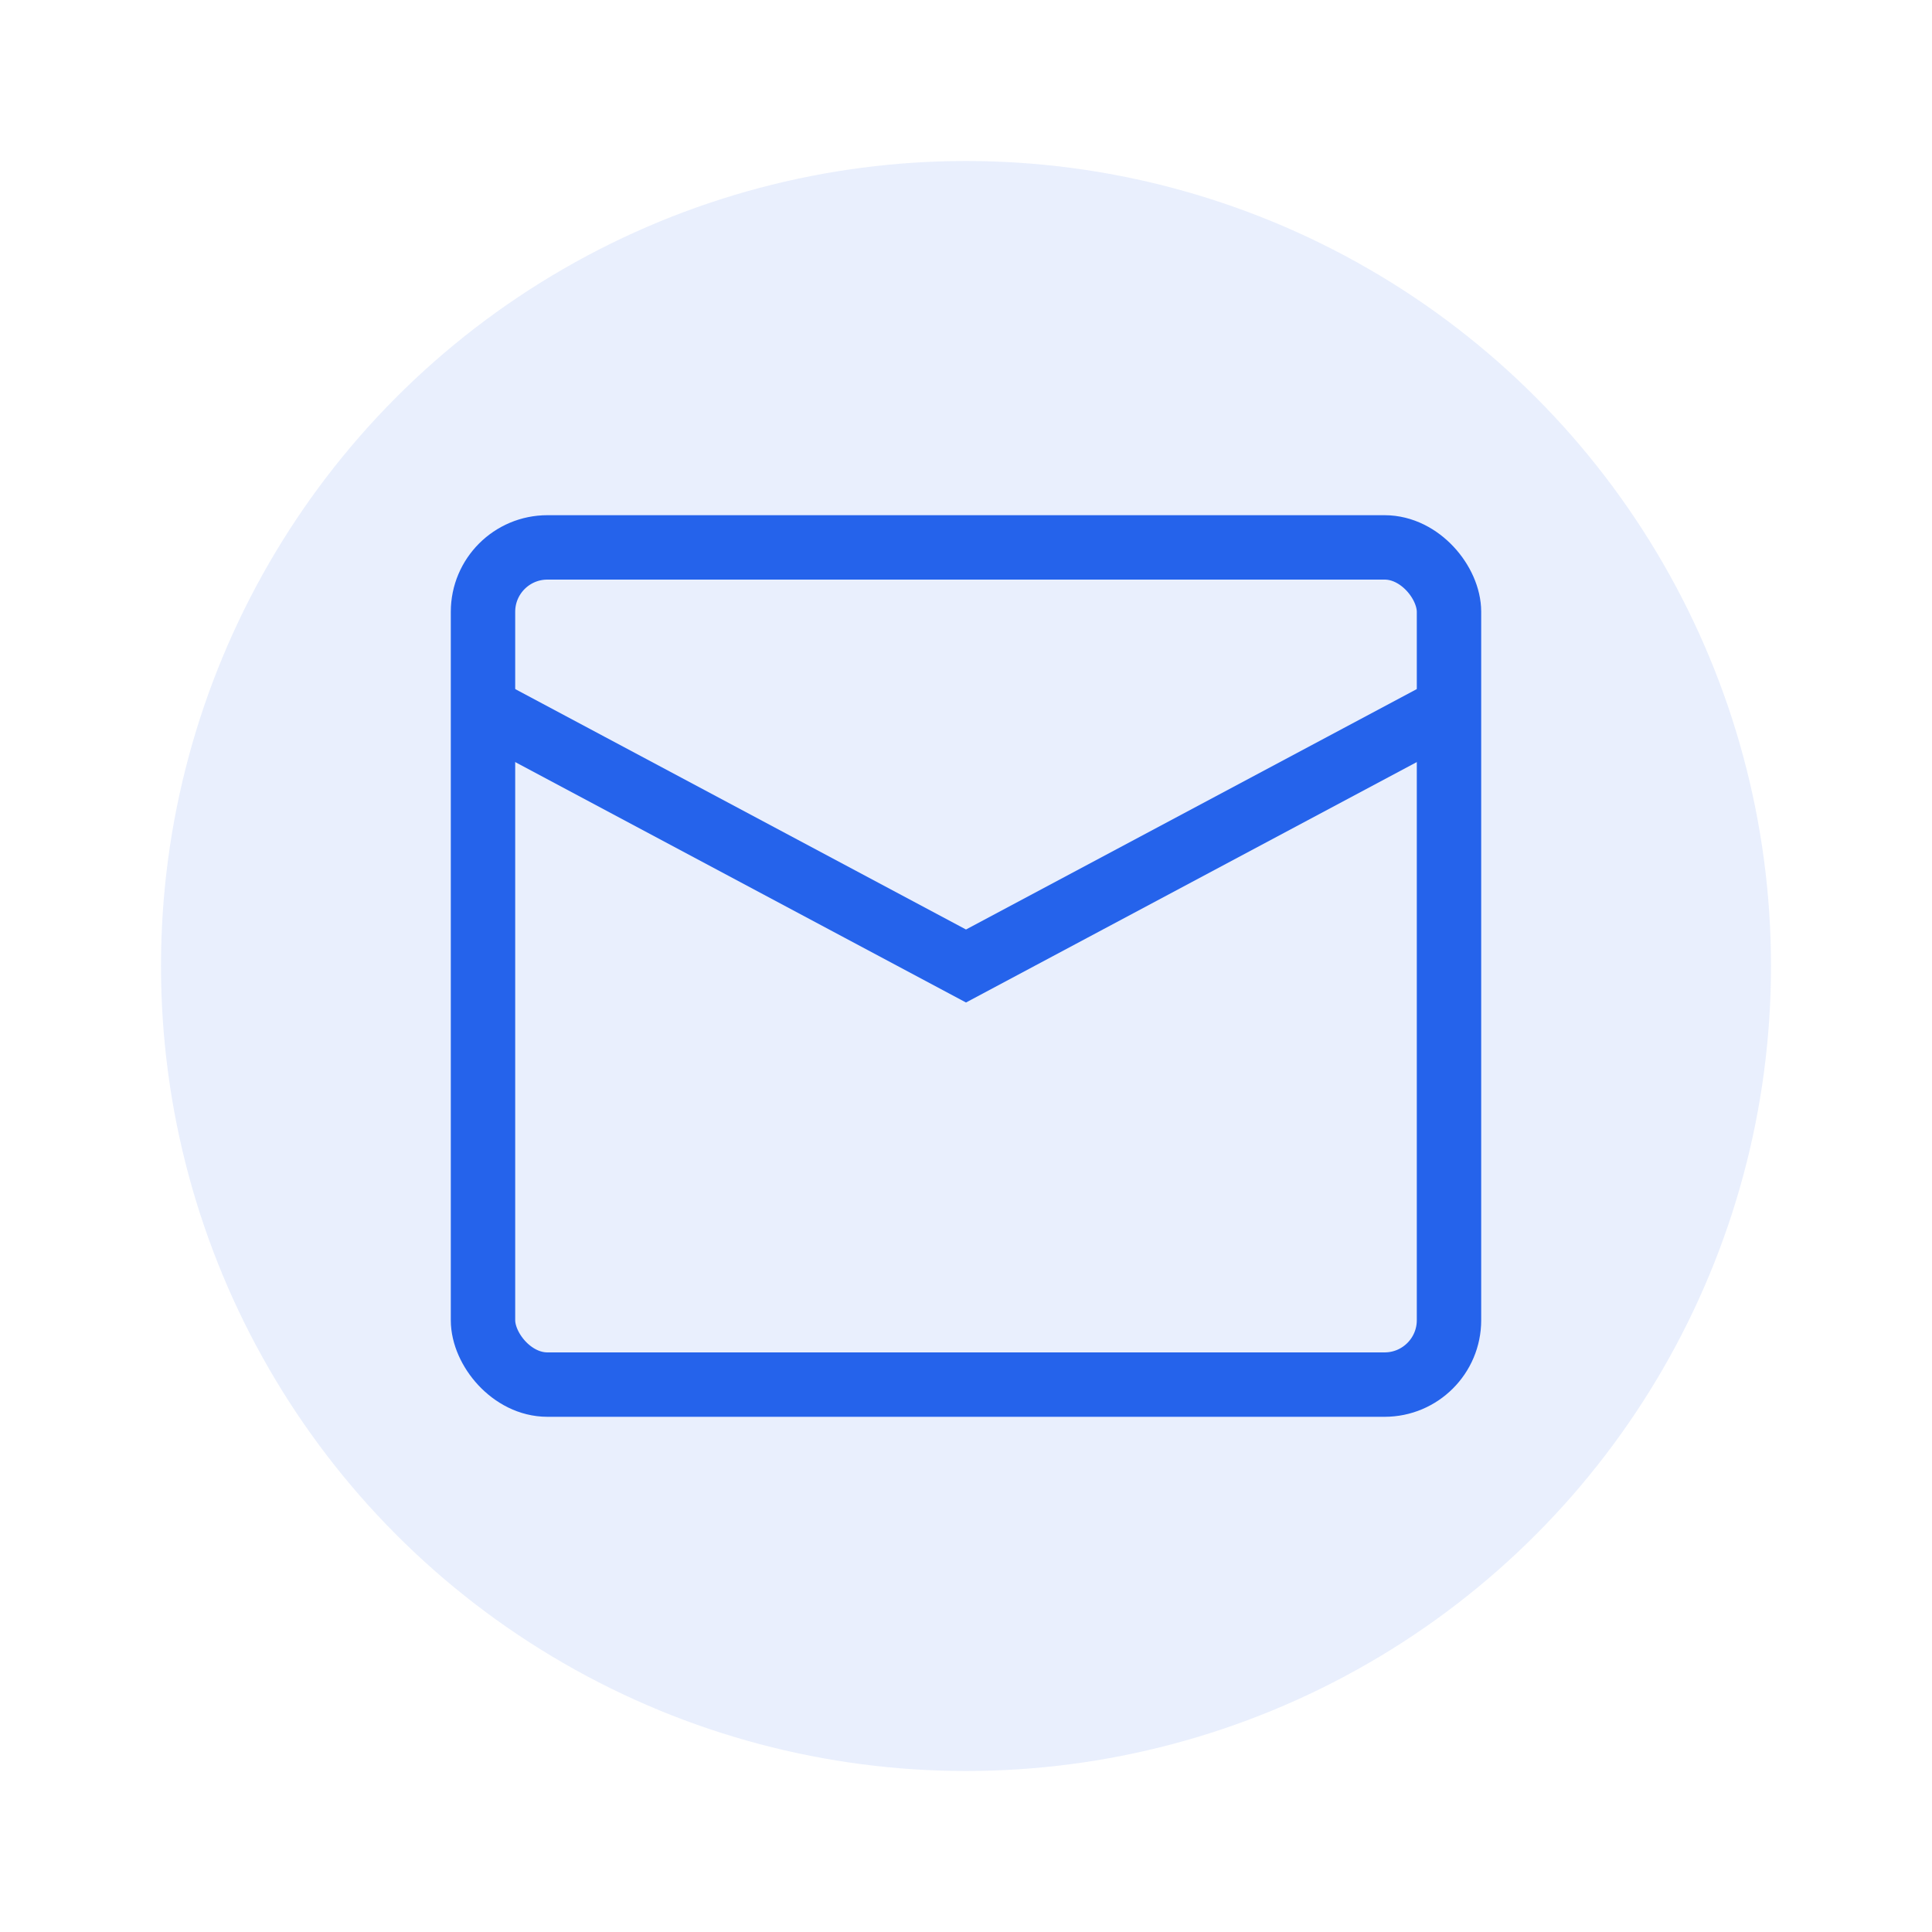 <?xml version="1.0" encoding="UTF-8"?>
<svg xmlns="http://www.w3.org/2000/svg" viewBox="0 0 60 60" width="60" height="60">
  <circle cx="30" cy="30" r="25" fill="#2563eb" fill-opacity="0.1" />
  <rect x="15" y="17" width="30" height="26" rx="2" ry="2" fill="none" stroke="#2563eb" stroke-width="2" />
  <path d="M15 22 L30 30 L45 22" fill="none" stroke="#2563eb" stroke-width="2" />
</svg>